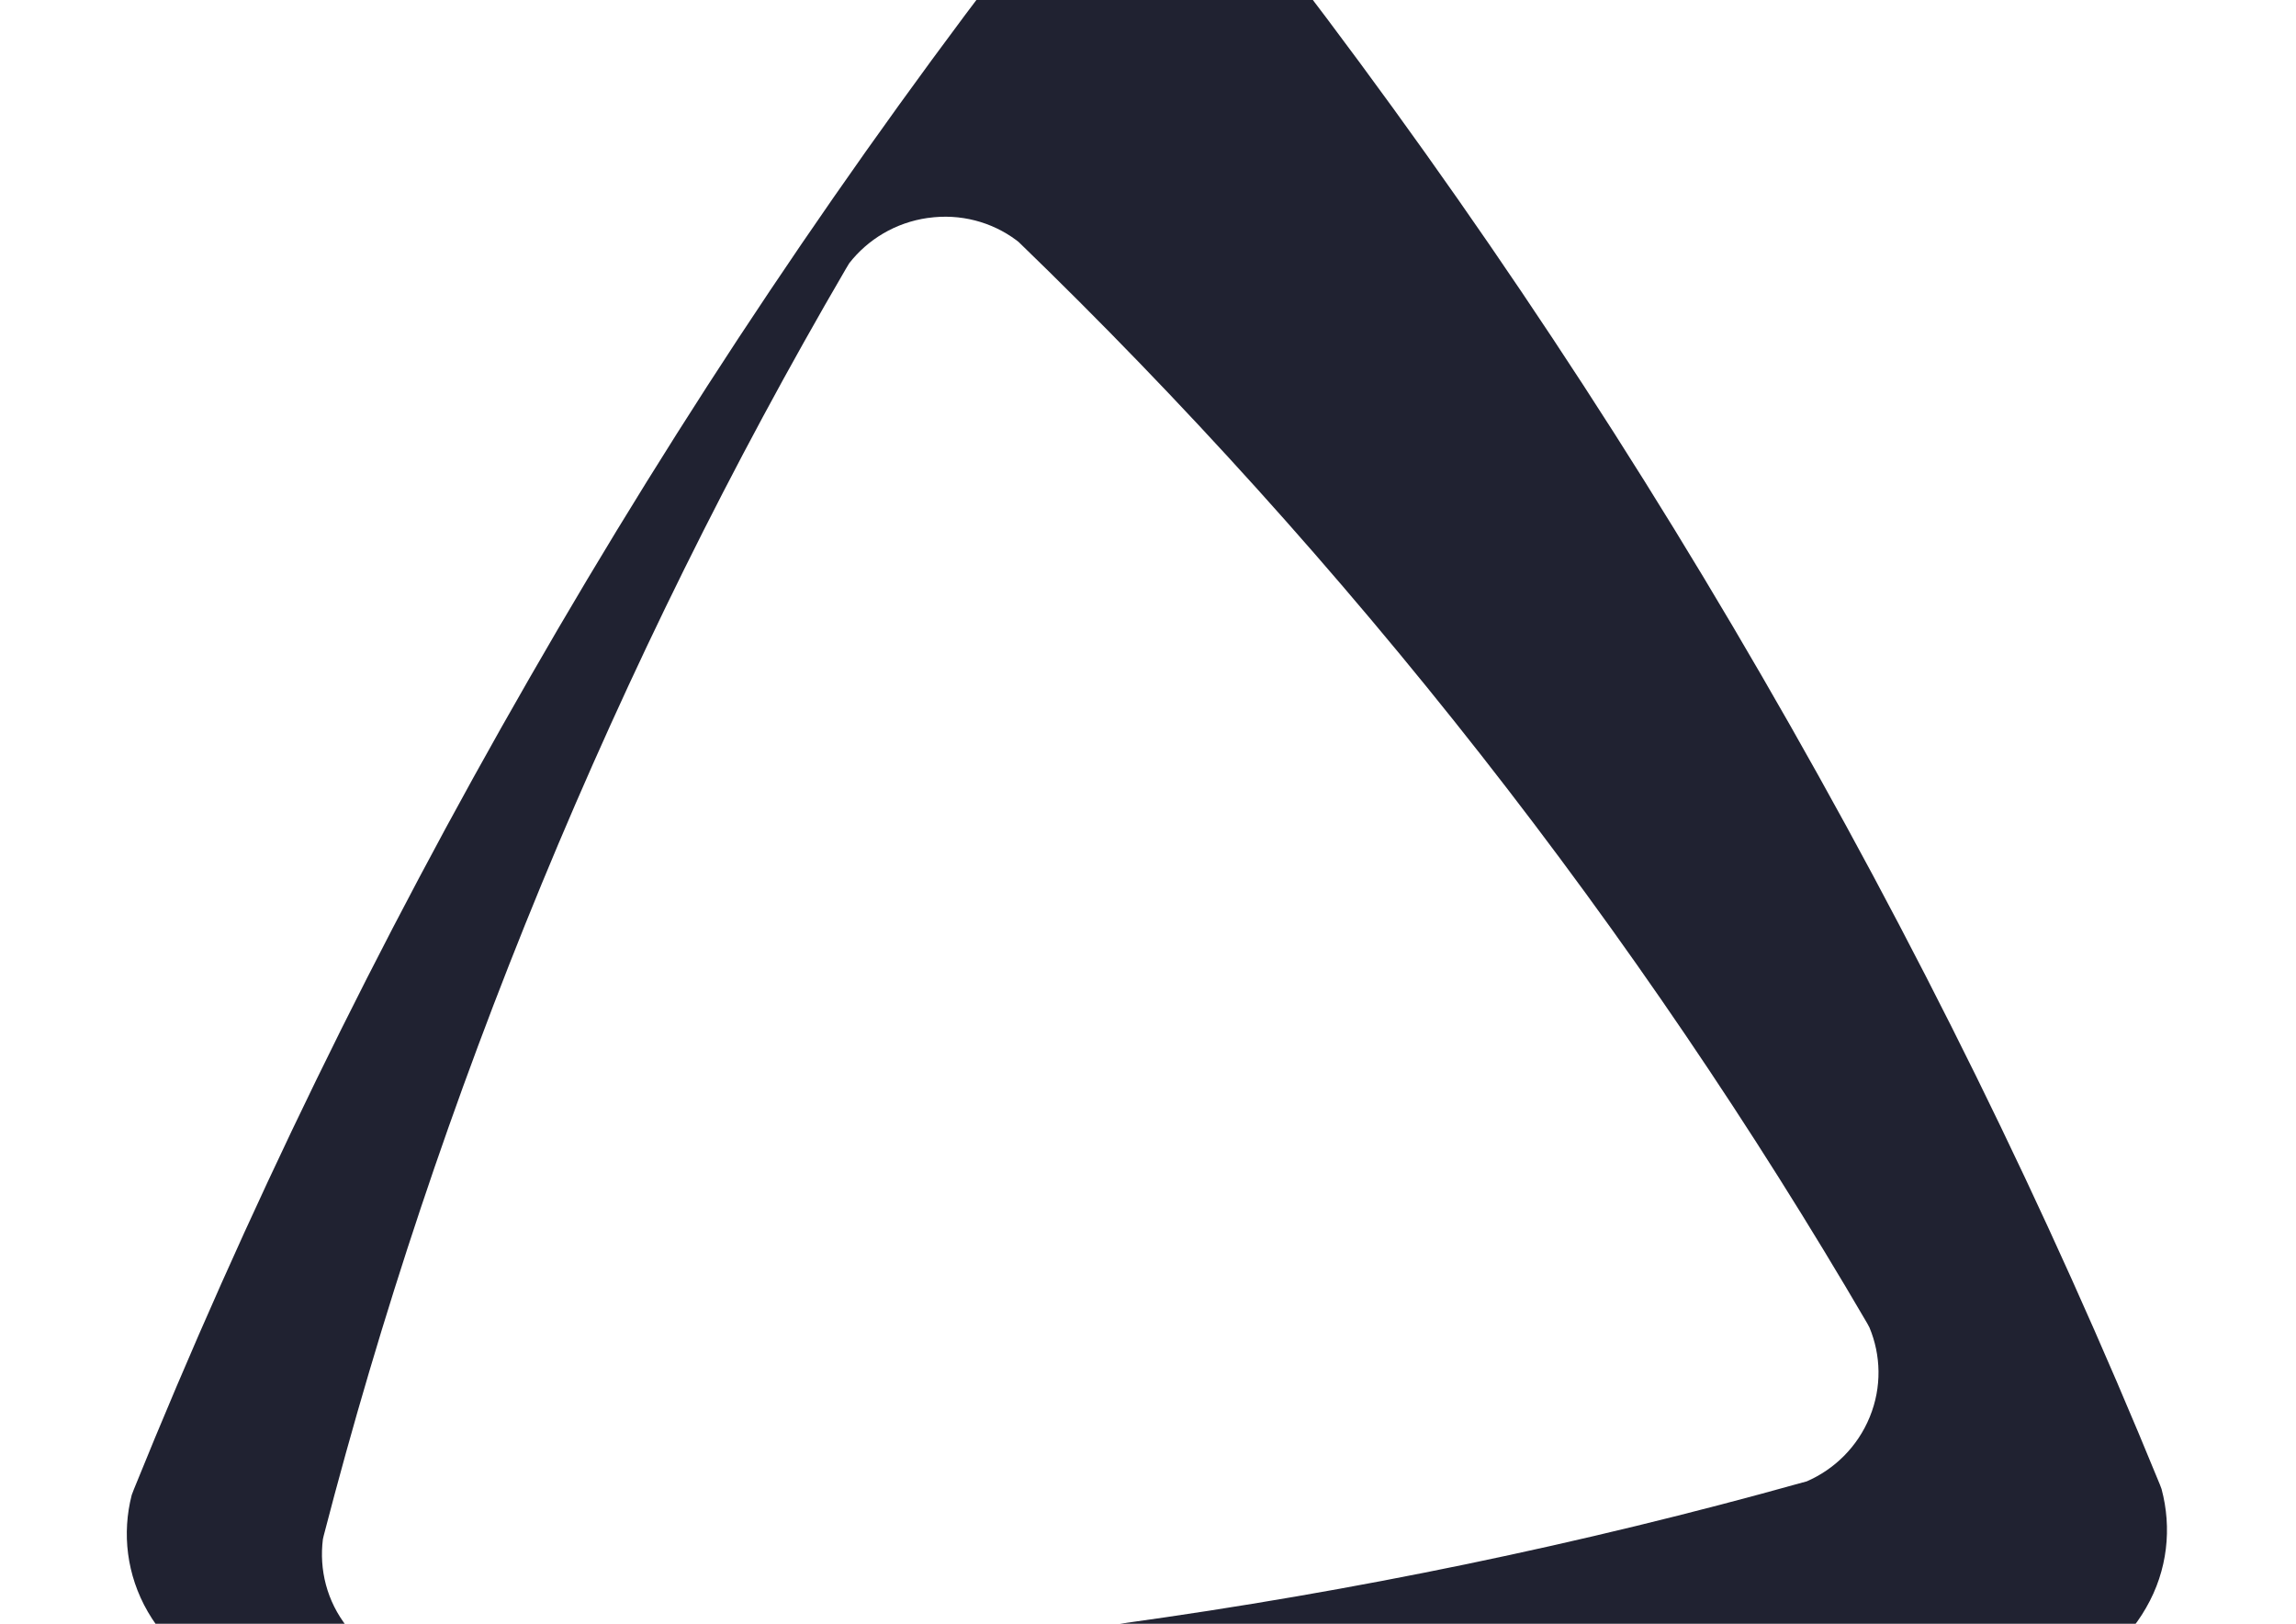 <?xml version="1.0" encoding="UTF-8"?> <!-- Generator: Adobe Illustrator 25.2.0, SVG Export Plug-In . SVG Version: 6.00 Build 0) --> <svg xmlns="http://www.w3.org/2000/svg" xmlns:xlink="http://www.w3.org/1999/xlink" version="1.1" id="Capa_1" x="0px" y="0px" viewBox="0 0 841.9 595.3" xml:space="preserve"> <path fill="#202231" d="M792.6,545.9l-0.6-1.6C750.6,443.1,702.4,345.1,646,247.8C590.1,151.2,528.4,60,461.7-25.7l-1.9-2.4 c-10.3-10.1-24.4-16.3-40-16.3c-15.6,0-29.8,6.2-40.2,16.4l-1,1C311.7,59.4,250,151.3,194.1,248.7C138.3,345.7,90,445,49.1,546 l-0.8,2.1c-3.6,14-1.9,29.3,5.9,42.8c7.8,13.5,20.2,22.6,34,26.5l1.9,0.3c108.1,14.7,218.6,22.1,330.8,21.9 c112.2-0.2,222.6-8.1,330.7-23.2l0.6-0.1c14.2-3.8,26.9-13.1,34.7-26.8C794.9,575.7,796.4,560.1,792.6,545.9z M685.6,519.5 c-4.5,11-13,19.2-23.1,23.6l-1.4,0.4c0,0-0.1,0-0.1,0l0,0c-80.8,22.6-164.1,39.9-249.6,51.7C325.9,607.1,241,612.9,157.1,613l-0.5,0 c-11.2-1.4-21.8-7-29.3-16.5c-7.5-9.5-10.3-21.1-8.9-32.2l0.3-1.3c20.9-80.6,47.2-159.6,79.9-238.9c32.5-78.7,69.8-154,111.6-225.6 l1.2-2c6.8-8.7,16.9-14.9,28.8-16.6l0,0c0,0,0.1,0,0.1,0c11.9-1.7,23.4,1.5,32.3,8.1l0.9,0.7c60,58,116.7,120.7,169.5,188 c52.7,67.2,99.9,136.9,141.7,208.5l0.8,1.5C689.7,496.8,690.1,508.5,685.6,519.5z"></path> <g> </g> <g> </g> <g> </g> <g> </g> <g> </g> <g> </g> </svg> 